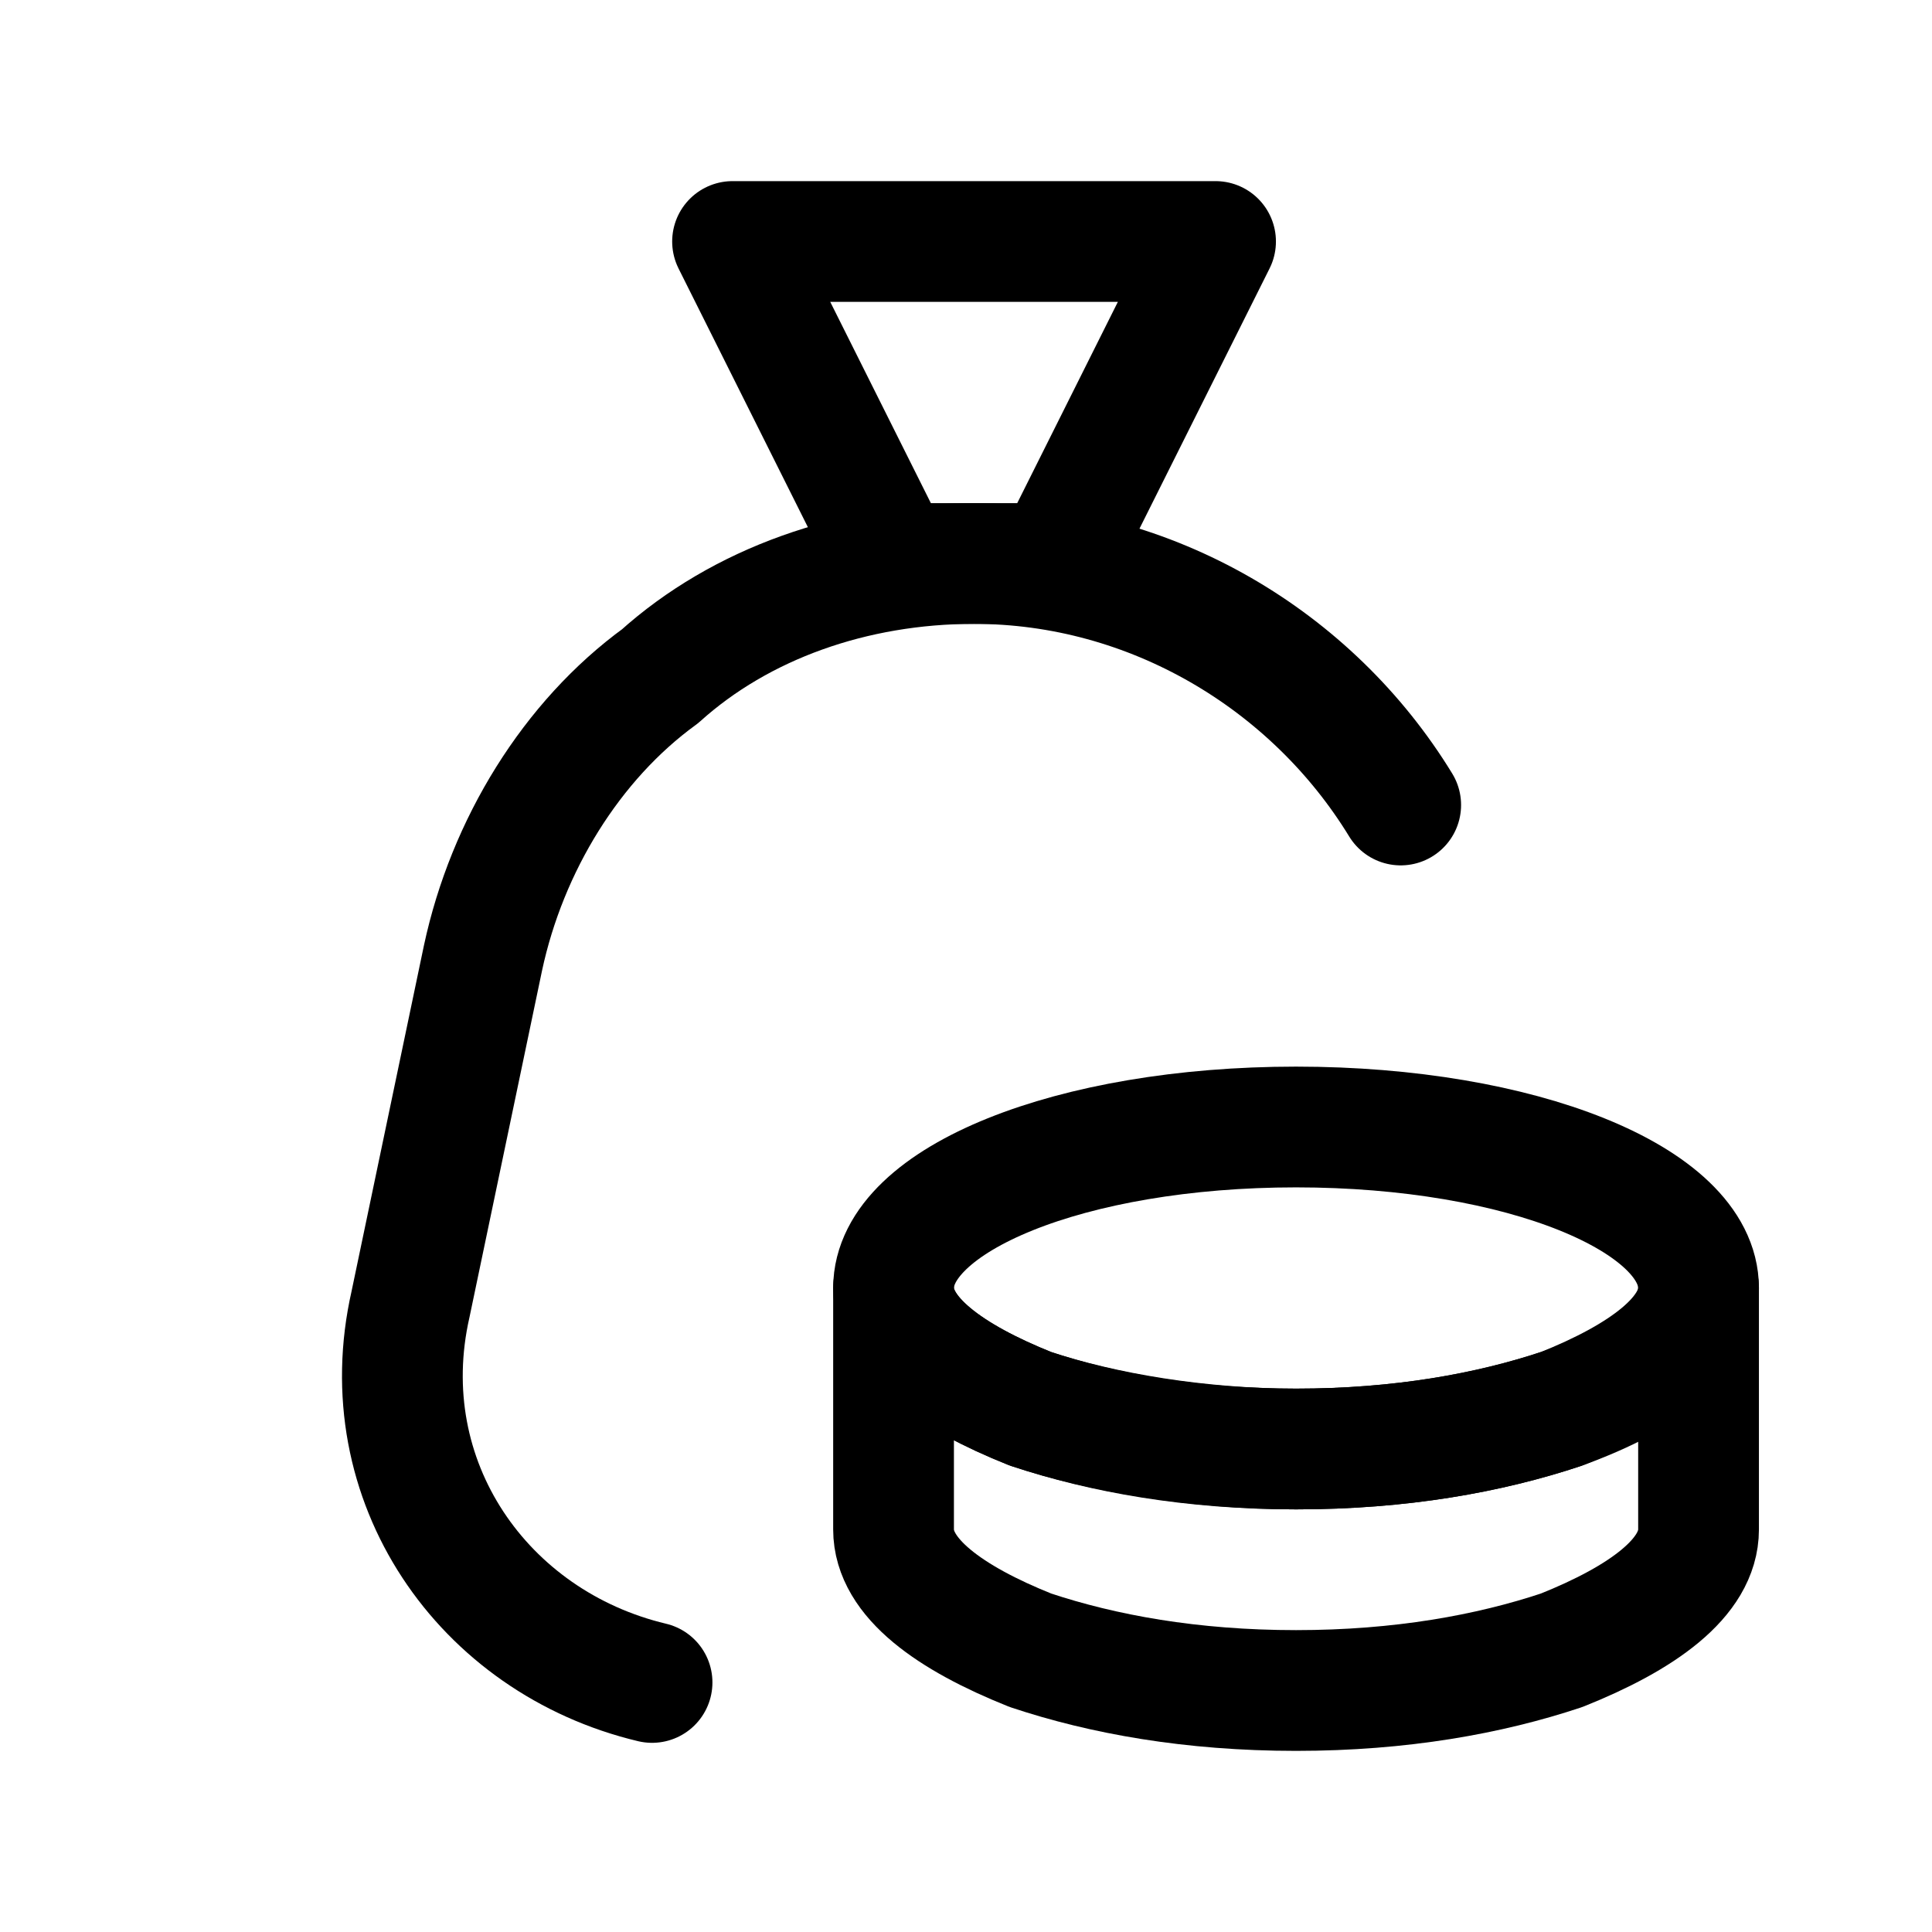 <svg width="24" height="24" viewBox="0 0 24 24" fill="none" xmlns="http://www.w3.org/2000/svg">
<path d="M21.1 16C21.1 16.6 20.5 17.1 19.4 17.5C18.5 17.8 17.4 18 16.1 18C14.8 18 13.7 17.8 12.8 17.5C11.8 17.1 11.1 16.6 11.1 16C11.1 14.9 13.3 14 16.1 14C18.9 14 21.1 14.9 21.1 16Z" stroke="#0B0B0B" style="stroke:#0B0B0B;stroke:color(display-p3 0.042 0.042 0.042);stroke-opacity:1;" stroke-width="1.5" stroke-miterlimit="10" stroke-linecap="round" stroke-linejoin="round"/>
<path d="M21.1 16V19C21.1 19.6 20.4 20.1 19.4 20.5C18.5 20.8 17.4 21 16.1 21C14.8 21 13.7 20.8 12.8 20.5C11.8 20.1 11.1 19.6 11.1 19V16C11.1 16.6 11.8 17.1 12.8 17.5C13.7 17.8 14.9 18 16.1 18C17.4 18 18.5 17.8 19.4 17.5C20.4 17.1 21.1 16.6 21.1 16Z" stroke="#0B0B0B" style="stroke:#0B0B0B;stroke:color(display-p3 0.042 0.042 0.042);stroke-opacity:1;" stroke-width="1.5" stroke-miterlimit="10" stroke-linecap="round" stroke-linejoin="round"/>
<path d="M13.1 7H11.1L9.1 3H15.1L13.1 7Z" stroke="#0B0B0B" style="stroke:#0B0B0B;stroke:color(display-p3 0.042 0.042 0.042);stroke-opacity:1;" stroke-width="1.5" stroke-miterlimit="10" stroke-linecap="round" stroke-linejoin="round"/>
<path d="M17.4 10C16.3 8.2 14.3 7 12.1 7C10.6 7 9.2 7.5 8.2 8.4C7.1 9.2 6.3 10.5 6 11.9L5.1 16.2C4.6 18.4 6 20.4 8.1 20.9" stroke="#0B0B0B" style="stroke:#0B0B0B;stroke:color(display-p3 0.042 0.042 0.042);stroke-opacity:1;" stroke-width="1.5" stroke-miterlimit="10" stroke-linecap="round" stroke-linejoin="round"/>
</svg>

